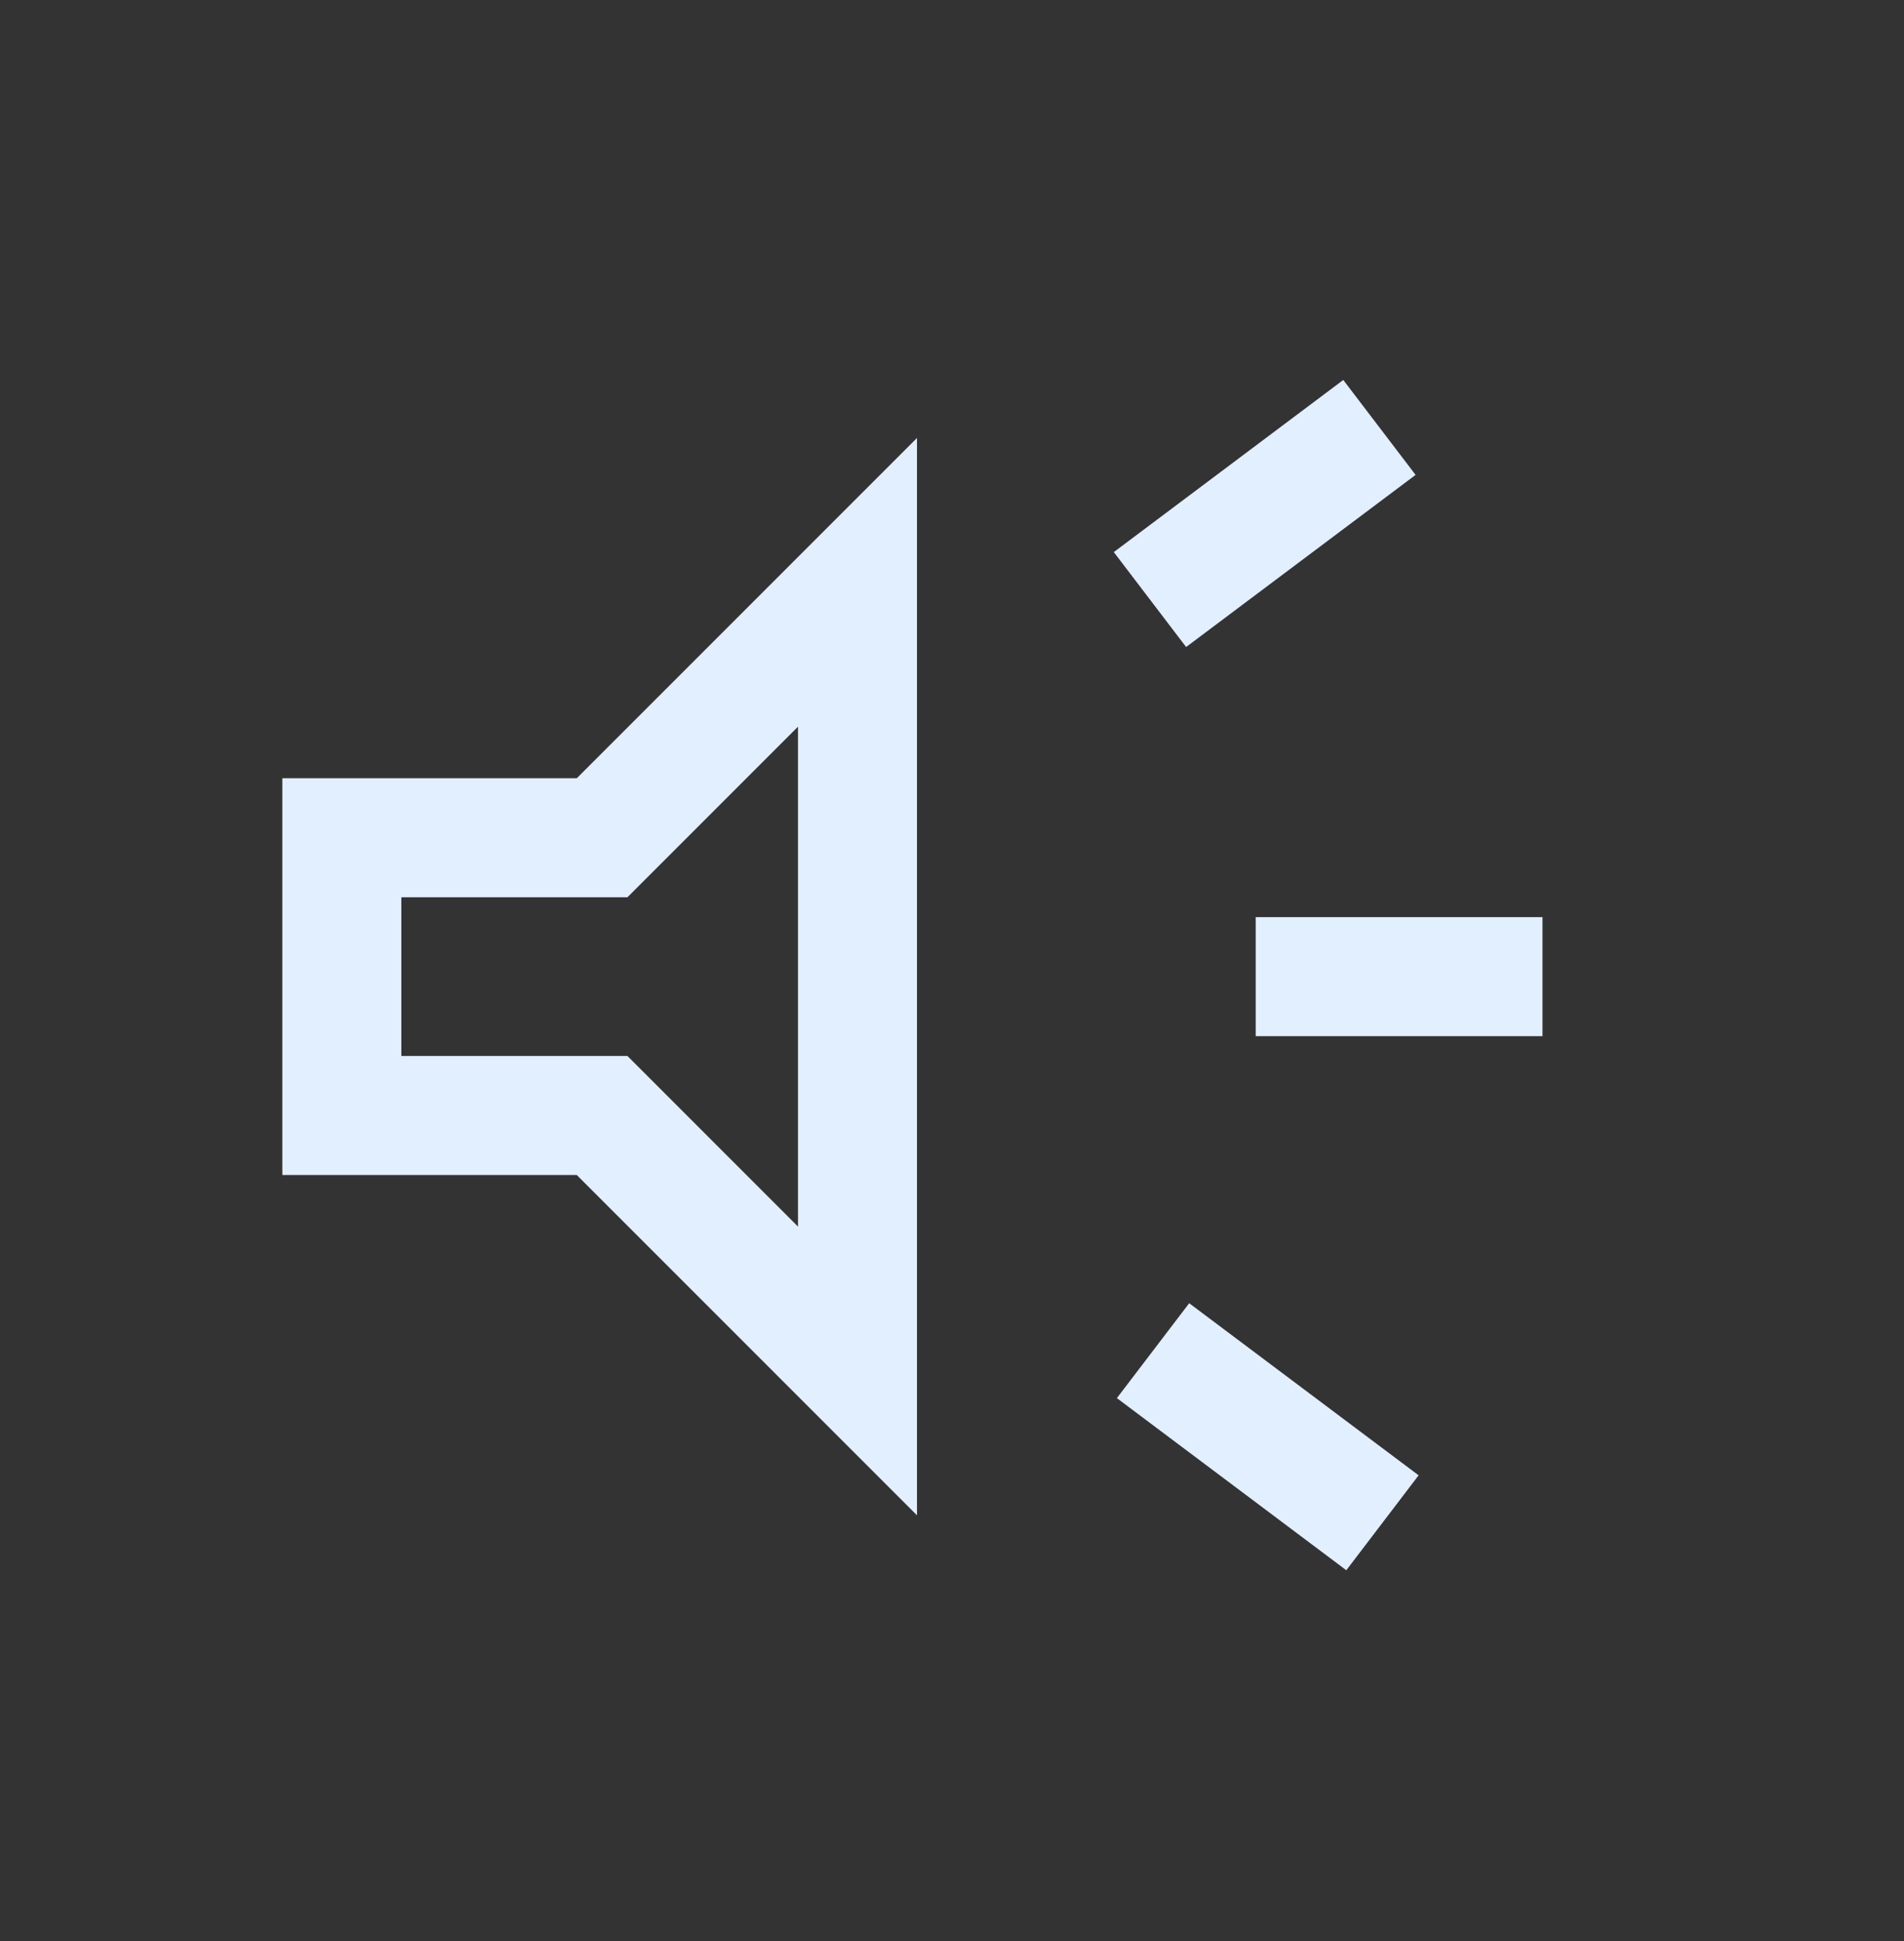 <svg width="52" height="53" viewBox="0 0 52 53" fill="none" xmlns="http://www.w3.org/2000/svg">
<rect x="0" y="0" width="52" height="53" fill="#333333" stroke="none"/>
<mask id="mask0_6019_3839" style="mask-type:alpha" maskUnits="userSpaceOnUse" x="0" y="0" width="52" height="53">
<rect y="0.667" width="52" height="52" fill="#D9D9D9"/>
</mask>
<g mask="url(#mask0_6019_3839)">
<path d="M34.294 28.292V25.042H42.127V28.292H34.294ZM36.769 42.875L30.503 38.175L32.478 35.584L38.744 40.283L36.769 42.875ZM32.394 17.667L30.419 15.075L36.686 10.375L38.661 12.967L32.394 17.667ZM7.711 32.083V21.25H15.752L25.044 11.959V41.375L15.752 32.083H7.711ZM21.794 19.842L17.136 24.5H10.961V28.833H17.136L21.794 33.492V19.842Z" fill="#E2EFFF"/>
</g>
</svg>
